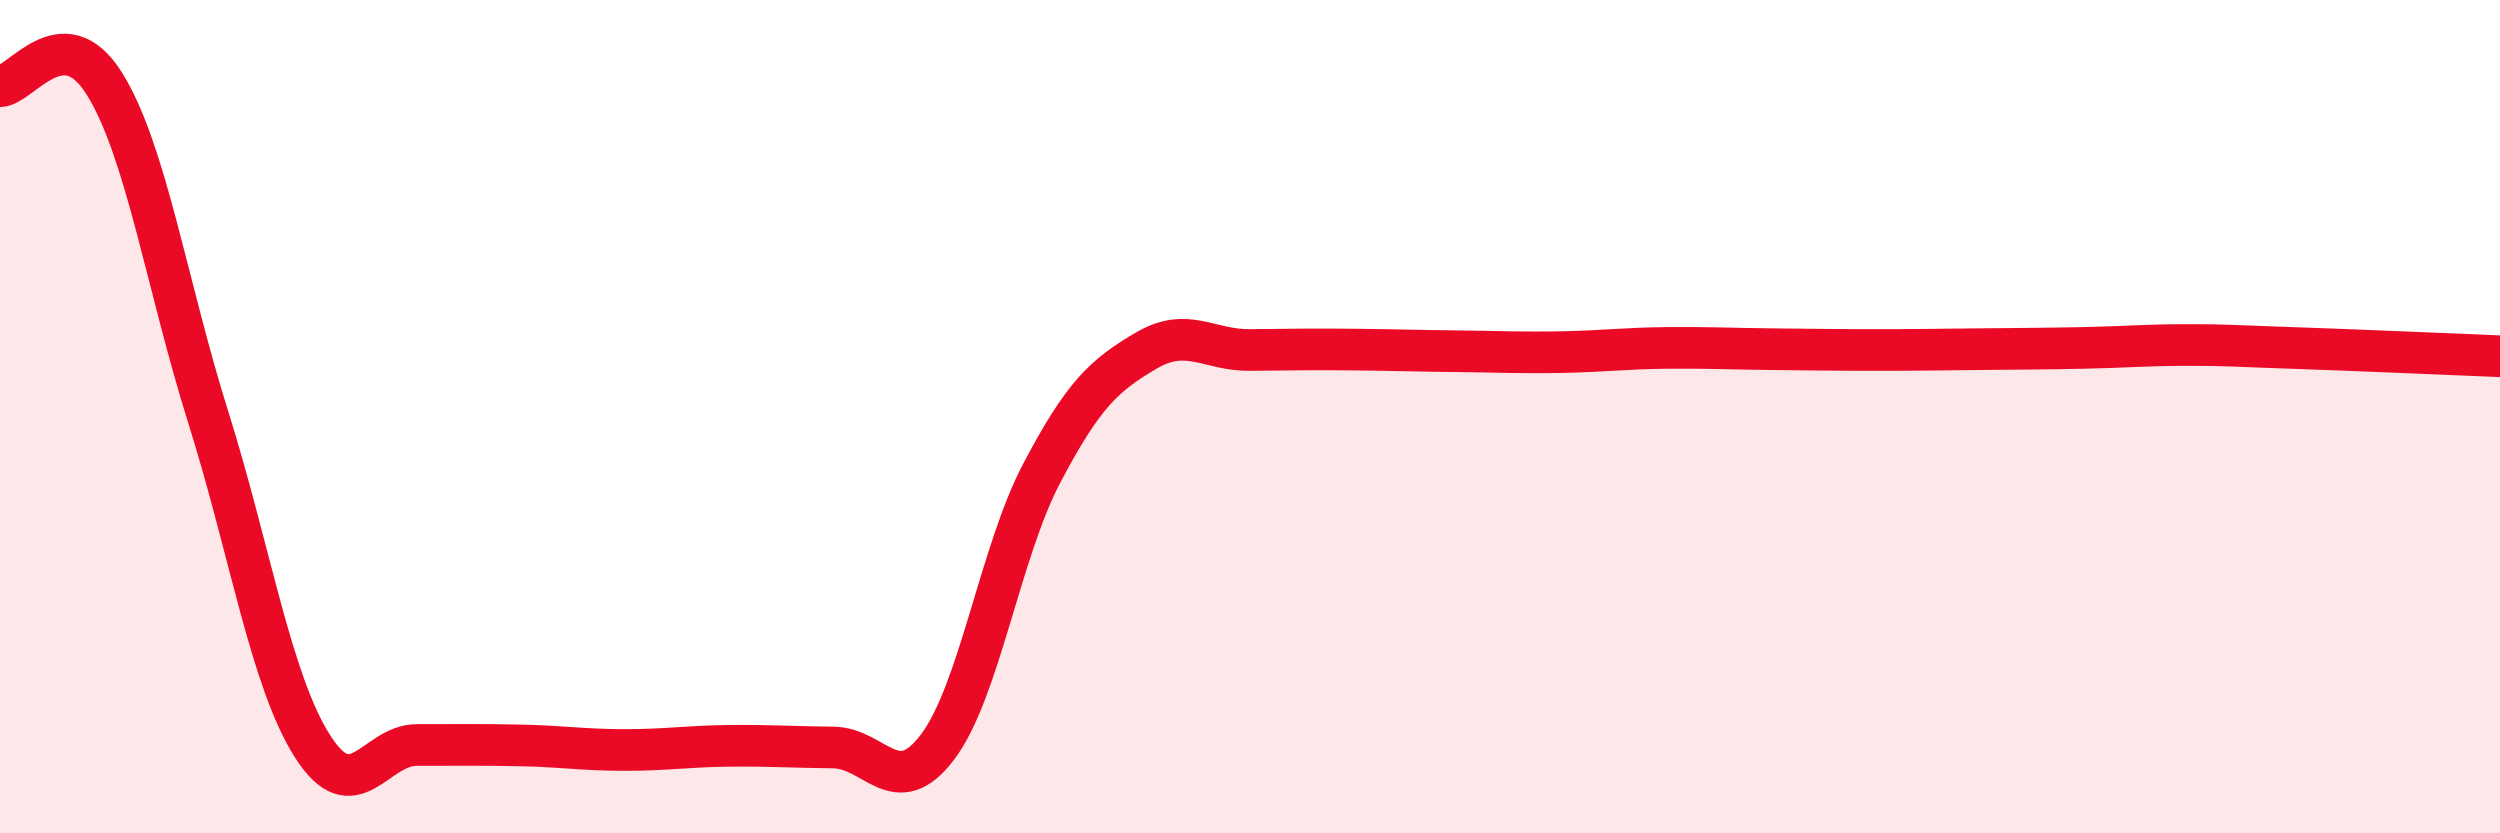 
    <svg width="60" height="20" viewBox="0 0 60 20" xmlns="http://www.w3.org/2000/svg">
      <path
        d="M 0,2.07 C 0.5,2.06 1.5,0.41 2.5,2 C 3.5,3.59 4,6.84 5,10.02 C 6,13.2 6.5,16.34 7.5,17.91 C 8.5,19.48 9,17.88 10,17.88 C 11,17.88 11.5,17.87 12.5,17.89 C 13.5,17.91 14,18 15,18 C 16,18 16.5,17.91 17.5,17.9 C 18.5,17.89 19,17.93 20,17.94 C 21,17.95 21.5,19.25 22.5,17.93 C 23.5,16.61 24,13.26 25,11.36 C 26,9.46 26.5,9.01 27.5,8.42 C 28.5,7.83 29,8.41 30,8.4 C 31,8.39 31.5,8.38 32.5,8.39 C 33.5,8.4 34,8.42 35,8.43 C 36,8.44 36.5,8.47 37.5,8.45 C 38.5,8.43 39,8.36 40,8.35 C 41,8.34 41.5,8.37 42.5,8.38 C 43.5,8.39 44,8.4 45,8.4 C 46,8.4 46.5,8.39 47.5,8.38 C 48.5,8.37 49,8.37 50,8.35 C 51,8.33 51.5,8.28 52.5,8.28 C 53.5,8.28 53.5,8.3 55,8.35 C 56.5,8.4 59,8.51 60,8.55L60 20L0 20Z"
        fill="#EB0A25"
        opacity="0.1"
        stroke-linecap="round"
        stroke-linejoin="round"
      />
      <path
        d="M 0,2.07 C 0.5,2.06 1.5,0.41 2.5,2 C 3.5,3.59 4,6.84 5,10.02 C 6,13.2 6.5,16.34 7.5,17.91 C 8.5,19.48 9,17.88 10,17.88 C 11,17.88 11.5,17.87 12.5,17.89 C 13.5,17.91 14,18 15,18 C 16,18 16.5,17.91 17.5,17.9 C 18.5,17.89 19,17.93 20,17.94 C 21,17.95 21.5,19.25 22.5,17.93 C 23.5,16.61 24,13.26 25,11.36 C 26,9.46 26.5,9.01 27.5,8.42 C 28.5,7.83 29,8.41 30,8.4 C 31,8.39 31.5,8.38 32.5,8.39 C 33.5,8.4 34,8.42 35,8.43 C 36,8.44 36.5,8.47 37.5,8.45 C 38.5,8.43 39,8.36 40,8.35 C 41,8.34 41.5,8.37 42.5,8.38 C 43.5,8.39 44,8.4 45,8.4 C 46,8.4 46.5,8.39 47.5,8.38 C 48.5,8.37 49,8.37 50,8.35 C 51,8.33 51.5,8.28 52.5,8.28 C 53.5,8.28 53.5,8.3 55,8.35 C 56.5,8.4 59,8.51 60,8.55"
        stroke="#EB0A25"
        stroke-width="1"
        fill="none"
        stroke-linecap="round"
        stroke-linejoin="round"
      />
    </svg>
  